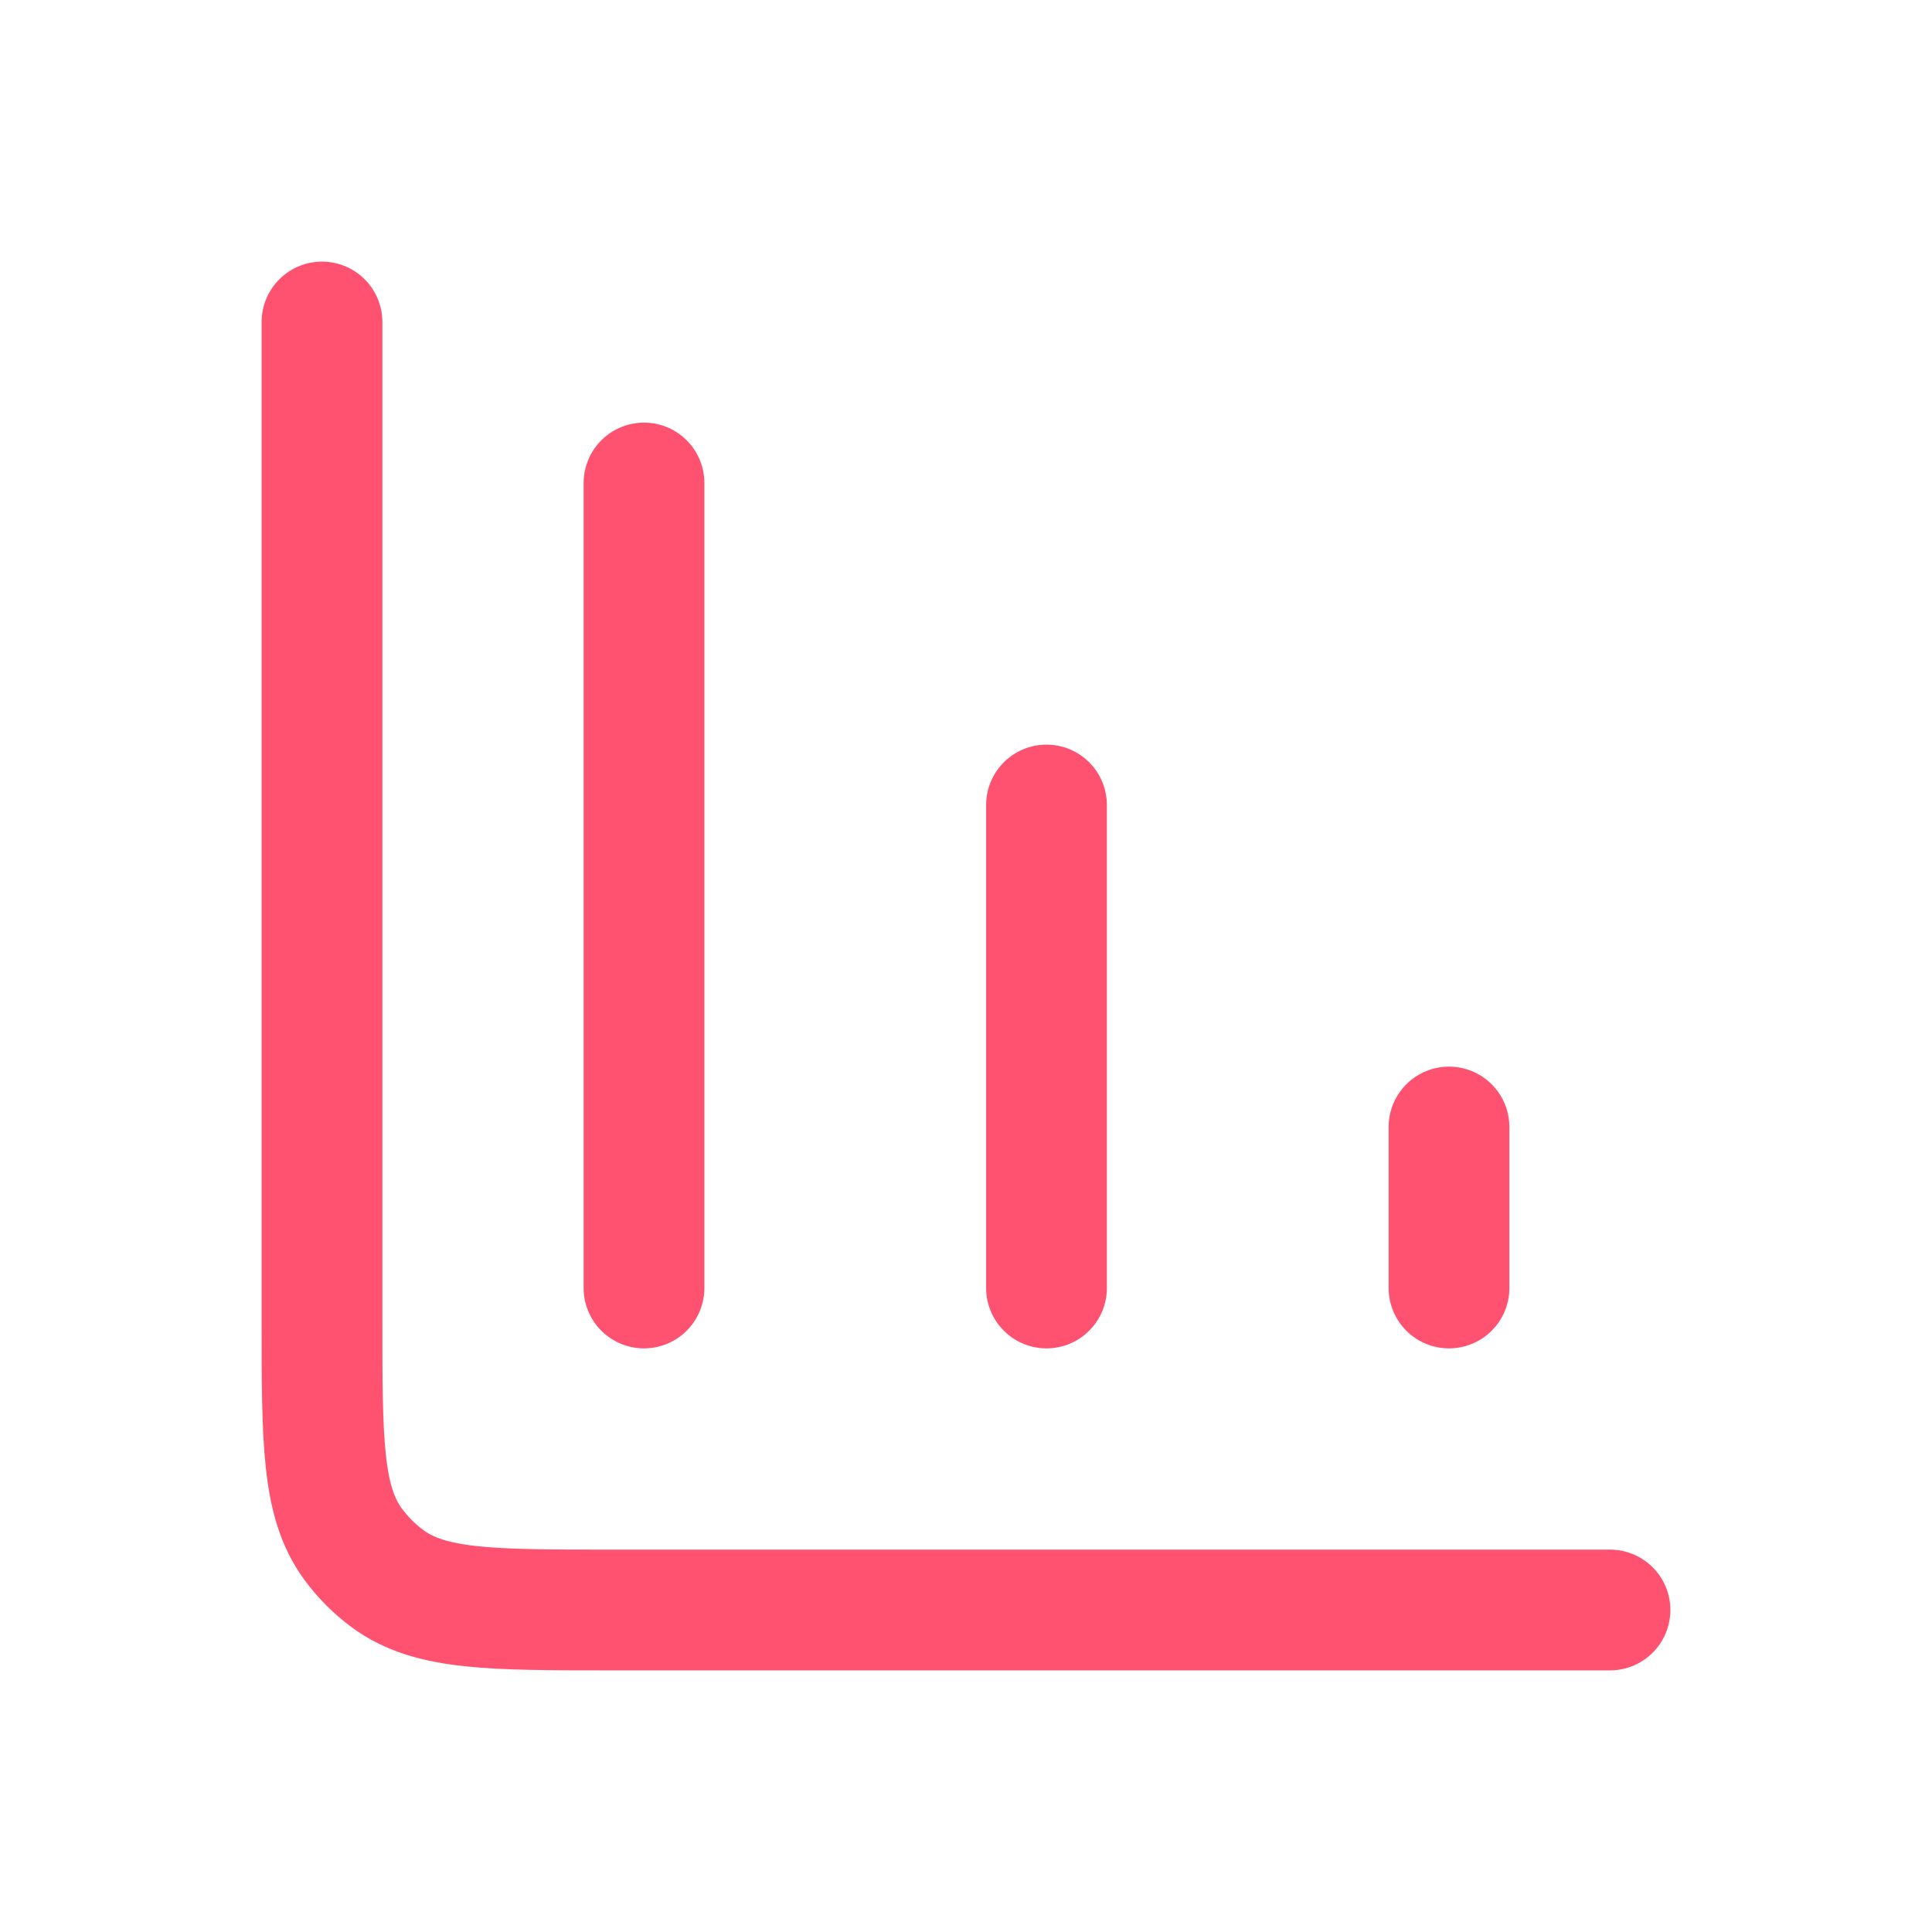 <?xml version="1.0" encoding="UTF-8"?> <svg xmlns="http://www.w3.org/2000/svg" width="24" height="24" viewBox="0 0 24 24" fill="none"><path d="M20 20H7.6C6.1 20 5.35 20 4.824 19.618C4.655 19.495 4.505 19.345 4.382 19.176C4 18.65 4 17.9 4 16.4L4 4M8 16V6M13 16V10M18 16V14" stroke="#FF5271" stroke-width="1.5" stroke-linecap="round" stroke-linejoin="round"></path></svg> 